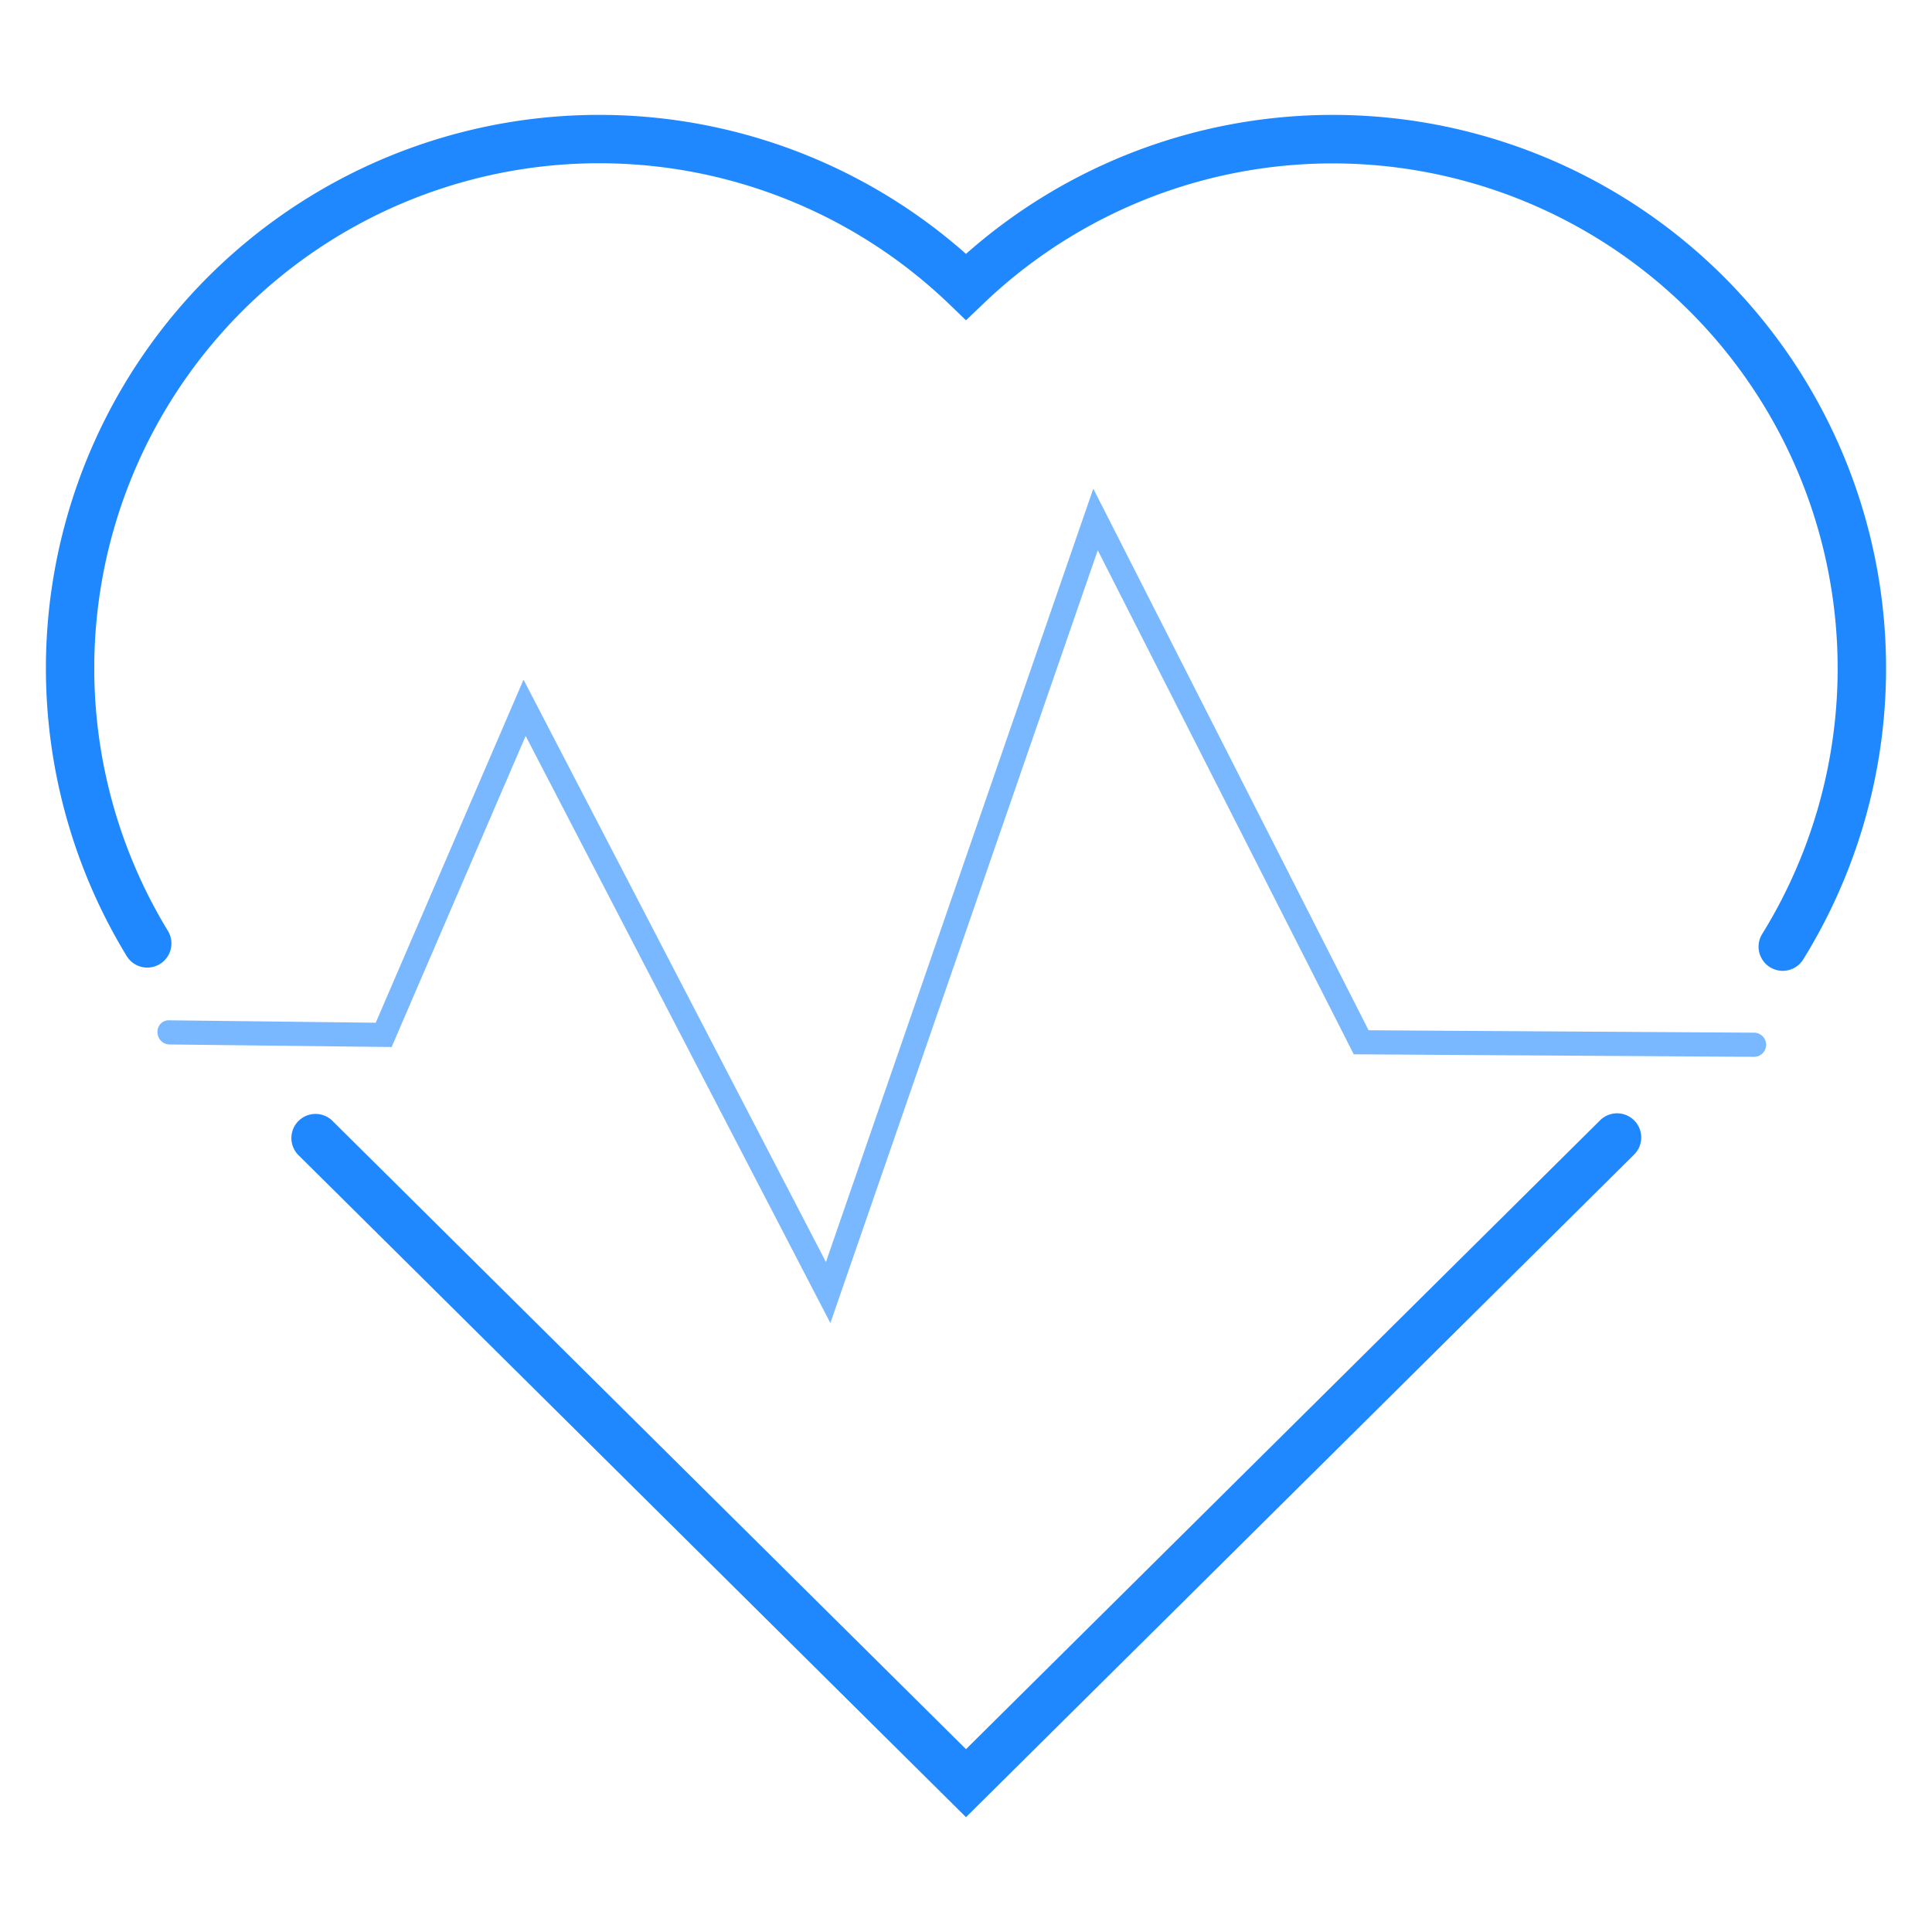 <svg id="Layer_1" data-name="Layer 1" xmlns="http://www.w3.org/2000/svg" viewBox="0 0 80 80"><defs><style>.cls-1{fill:#2088ff;}.cls-2{fill:#79b8ff;}</style></defs><path class="cls-1" d="M73.817,40.2a1,1,0,0,1-.848-1.527A20.911,20.911,0,0,0,40.693,12.6L40,13.262l-.693-.667A20.912,20.912,0,0,0,6.952,38.544a1,1,0,0,1-1.707,1.043A22.912,22.912,0,0,1,40,10.513,22.912,22.912,0,0,1,74.668,39.728,1,1,0,0,1,73.817,40.2Z"/><path class="cls-1" d="M40,75.245,12.384,47.857a1,1,0,1,1,1.408-1.419L40,72.429,66.268,46.378a1,1,0,0,1,1.408,1.42Z"/><path class="cls-2" d="M34.384,54.785,21.766,30.474,16.217,43.355l-9.2-.106a.5.5,0,0,1-.494-.506.467.467,0,0,1,.506-.494l8.529.1,6.12-14.206L34.2,52.258,45.271,20.234l11.4,22.427,15.963.1a.5.5,0,1,1-.006,1l-16.572-.105-10.6-20.87Z"/></svg>